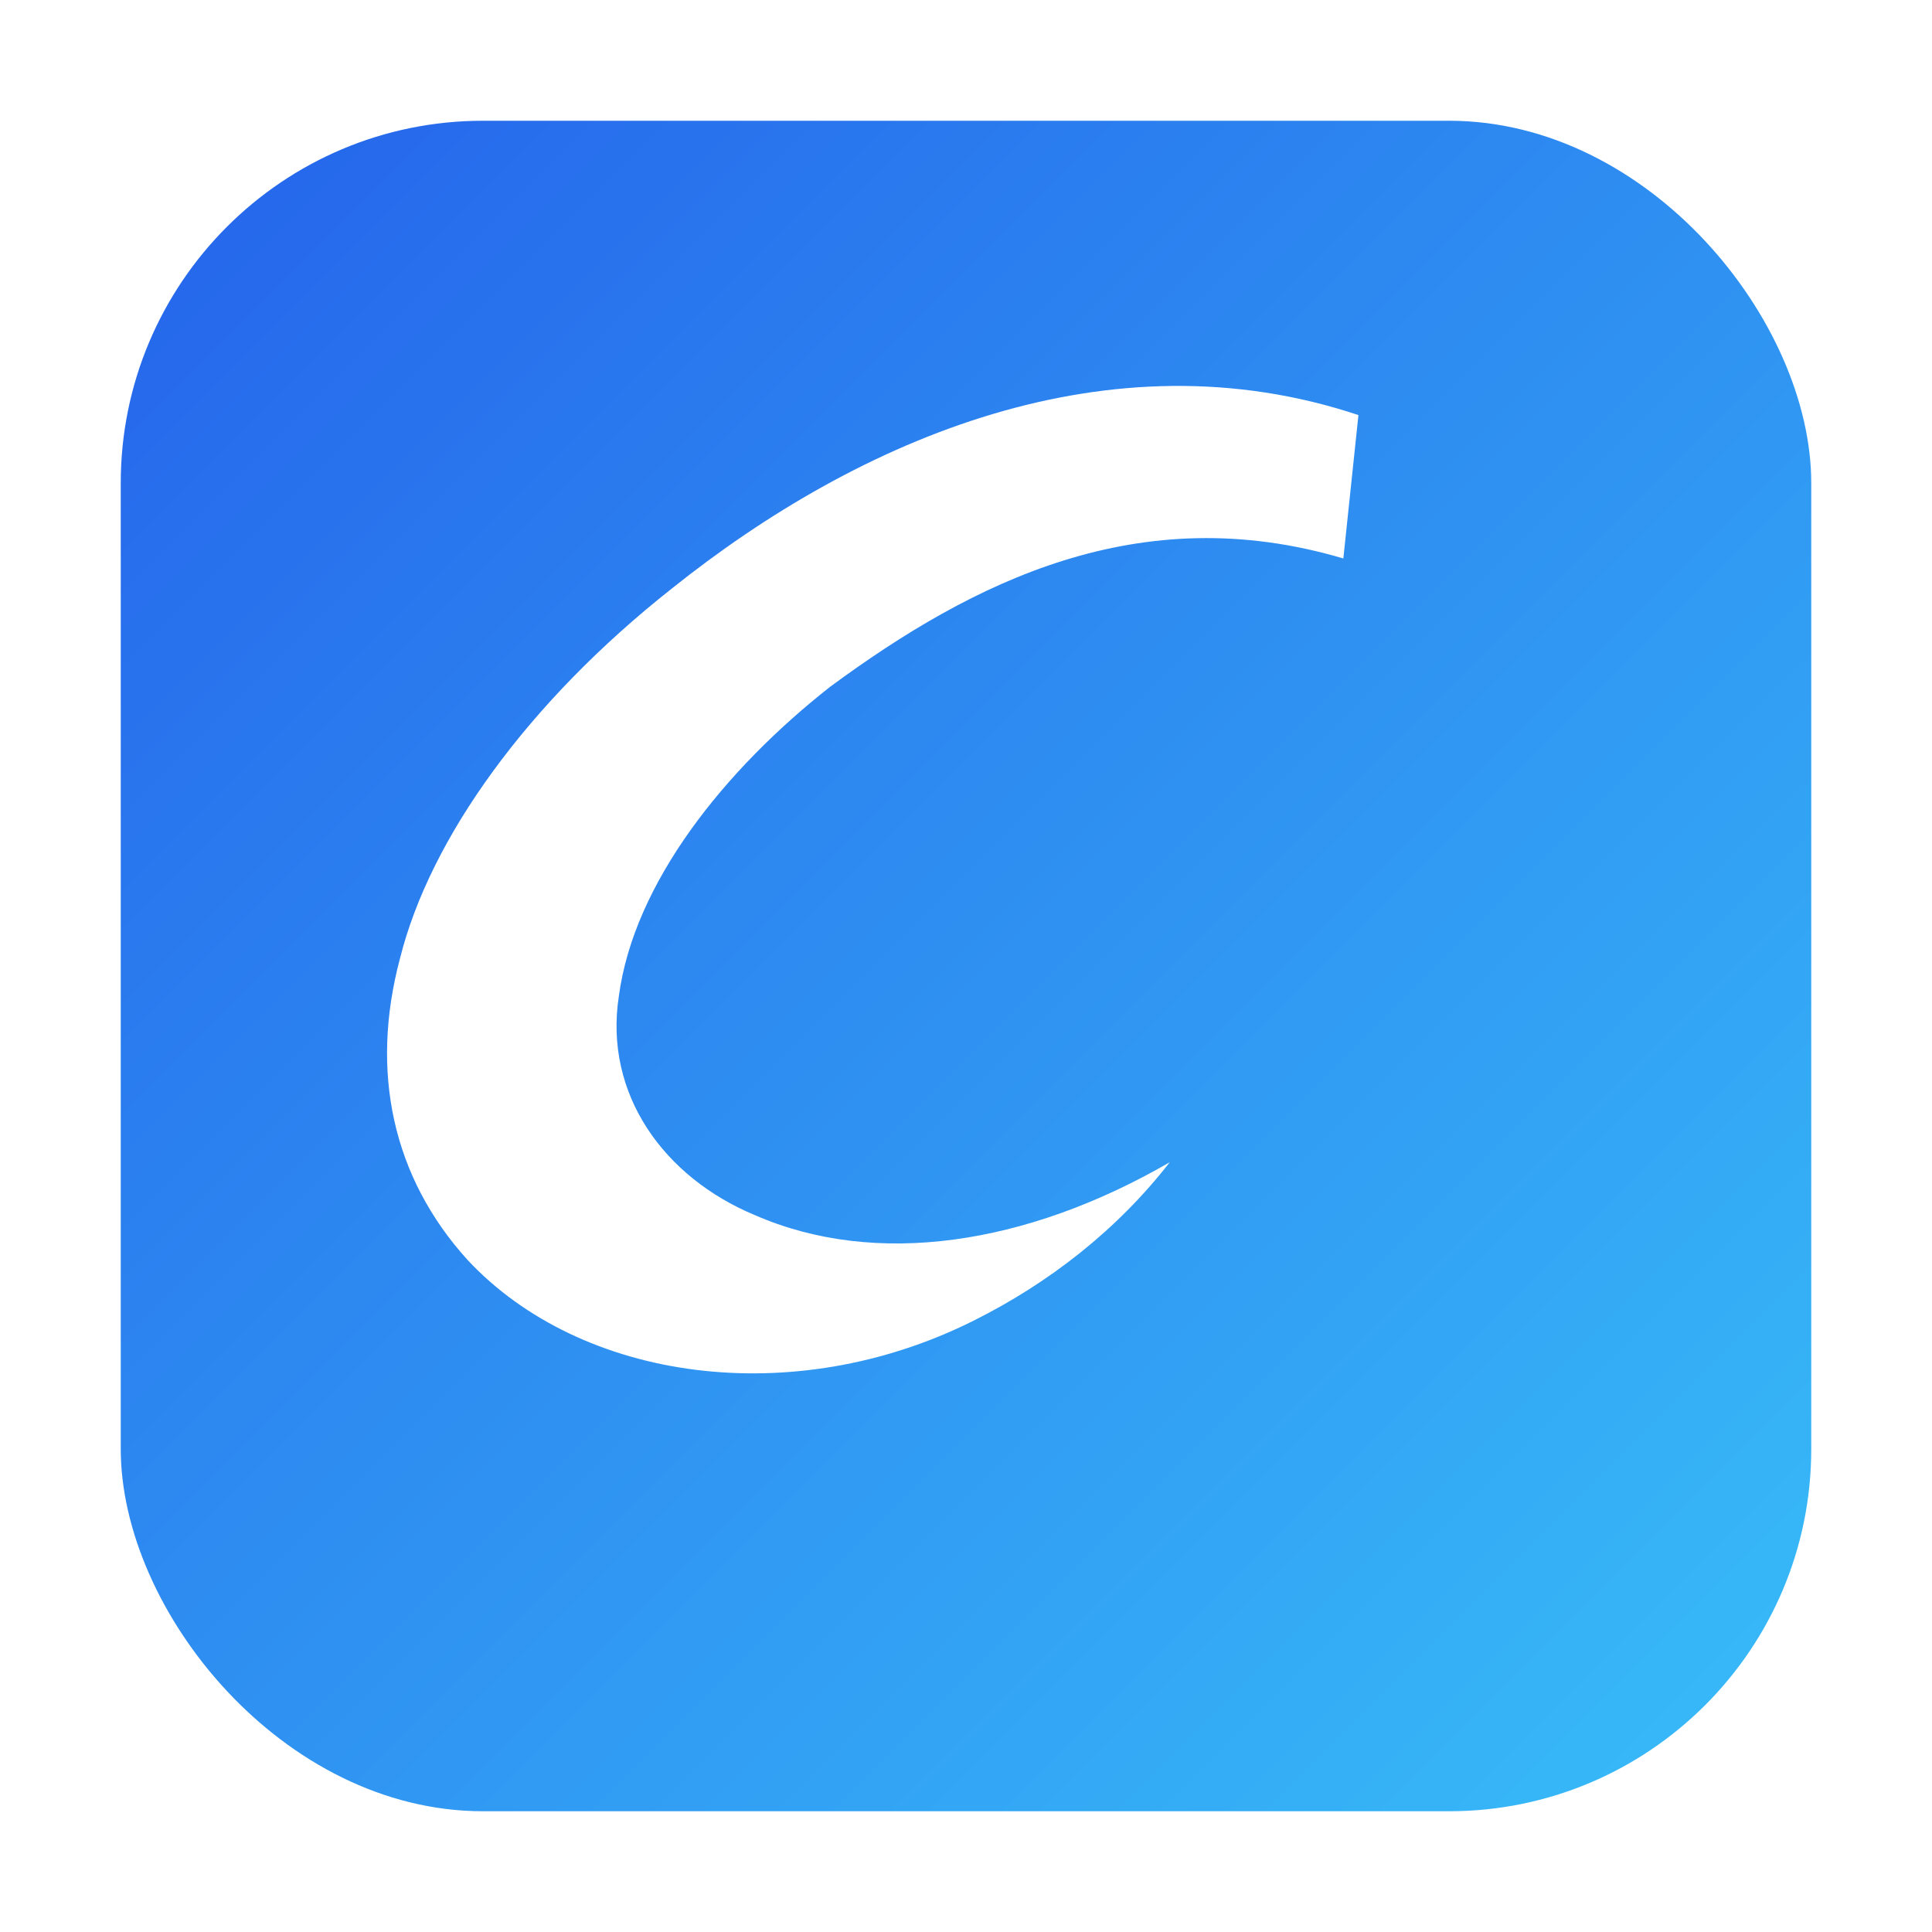<?xml version="1.0" encoding="UTF-8"?>
<svg width="256" height="256" viewBox="0 0 256 256" xmlns="http://www.w3.org/2000/svg" role="img" aria-label="Scrapflow logo">
  <defs>
    <linearGradient id="g" x1="0" y1="0" x2="1" y2="1">
      <stop offset="0%" stop-color="#2563eb"/>
      <stop offset="100%" stop-color="#38bdf8"/>
    </linearGradient>
    <filter id="shadow" x="-20%" y="-20%" width="140%" height="140%">
      <feDropShadow dx="0" dy="2" stdDeviation="6" flood-color="#000" flood-opacity="0.2"/>
    </filter>
  </defs>
  <rect x="16" y="16" width="224" height="224" rx="48" fill="url(#g)"/>
  <g filter="url(#shadow)">
    <path fill="#ffffff" d="M178 74c-27-8-49 3-68 17-14 11-26 26-28 41-2 13 6 24 18 29 16 7 36 4 55-7l0 0c-7 9-16 16-26 21-24 12-52 8-67-8-10-11-13-25-9-40 4-16 17-34 36-49 25-20 58-34 91-23z"/>
  </g>
</svg>

